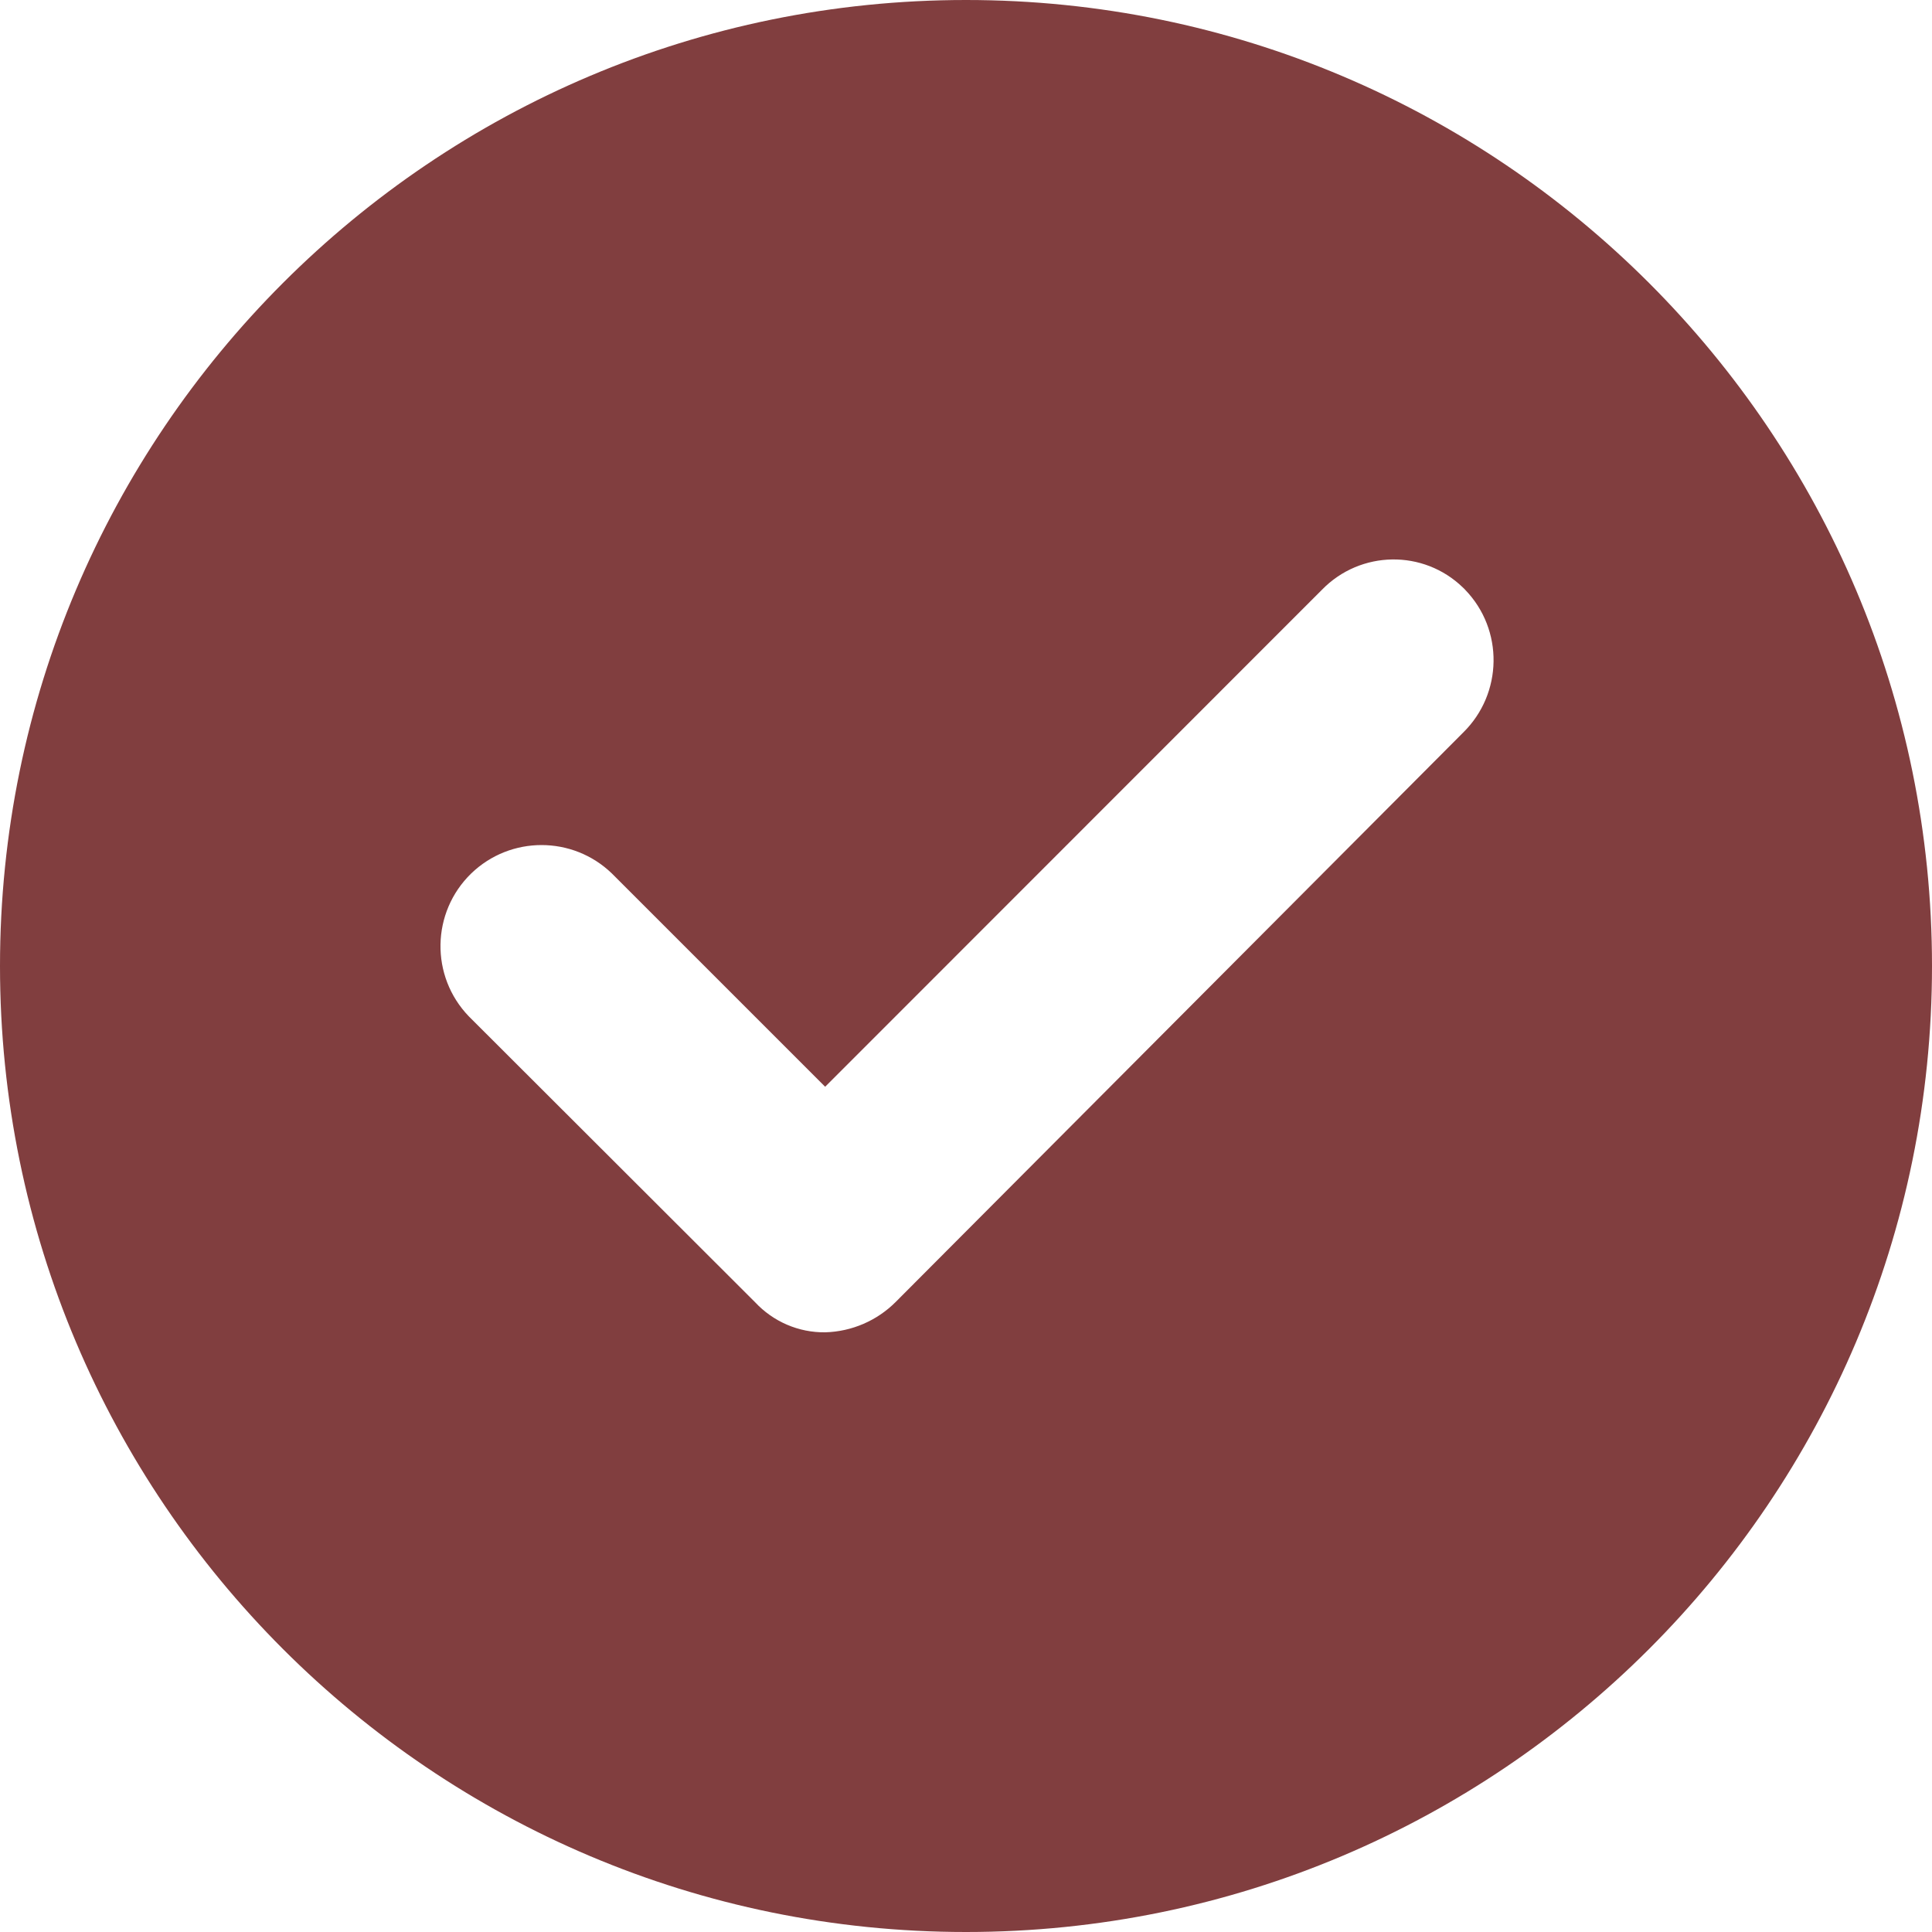 <?xml version="1.0" encoding="utf-8"?>
<!-- Generator: Adobe Illustrator 27.8.0, SVG Export Plug-In . SVG Version: 6.00 Build 0)  -->
<svg version="1.1" id="Ebene_1" xmlns="http://www.w3.org/2000/svg" xmlns:xlink="http://www.w3.org/1999/xlink" x="0px" y="0px"
	 viewBox="0 0 100 100" style="enable-background:new 0 0 100 100;" xml:space="preserve">
<style type="text/css">
	.st0{fill:#813E3F;}
</style>
<g id="Group_336" transform="translate(-205 -3885)">
	<path id="Vector" class="st0" d="M255,3885c-27.61,0-50,22.39-50,50s22.39,50,50,50s50-22.39,50-50S282.61,3885,255,3885z
		 M280.73,3922.92l-29.37,29.47c-0.97,0.97-2.27,1.53-3.64,1.57c-1.38,0.02-2.7-0.55-3.64-1.56l-14.81-14.79
		c-2.01-2.08-1.95-5.39,0.12-7.4c2.03-1.96,5.25-1.96,7.28,0l11.04,11.04l25.72-25.73c1.99-2.04,5.25-2.09,7.29-0.11
		c0.04,0.03,0.07,0.07,0.11,0.11C282.84,3917.59,282.79,3920.9,280.73,3922.92z"/>
</g>
</svg>
